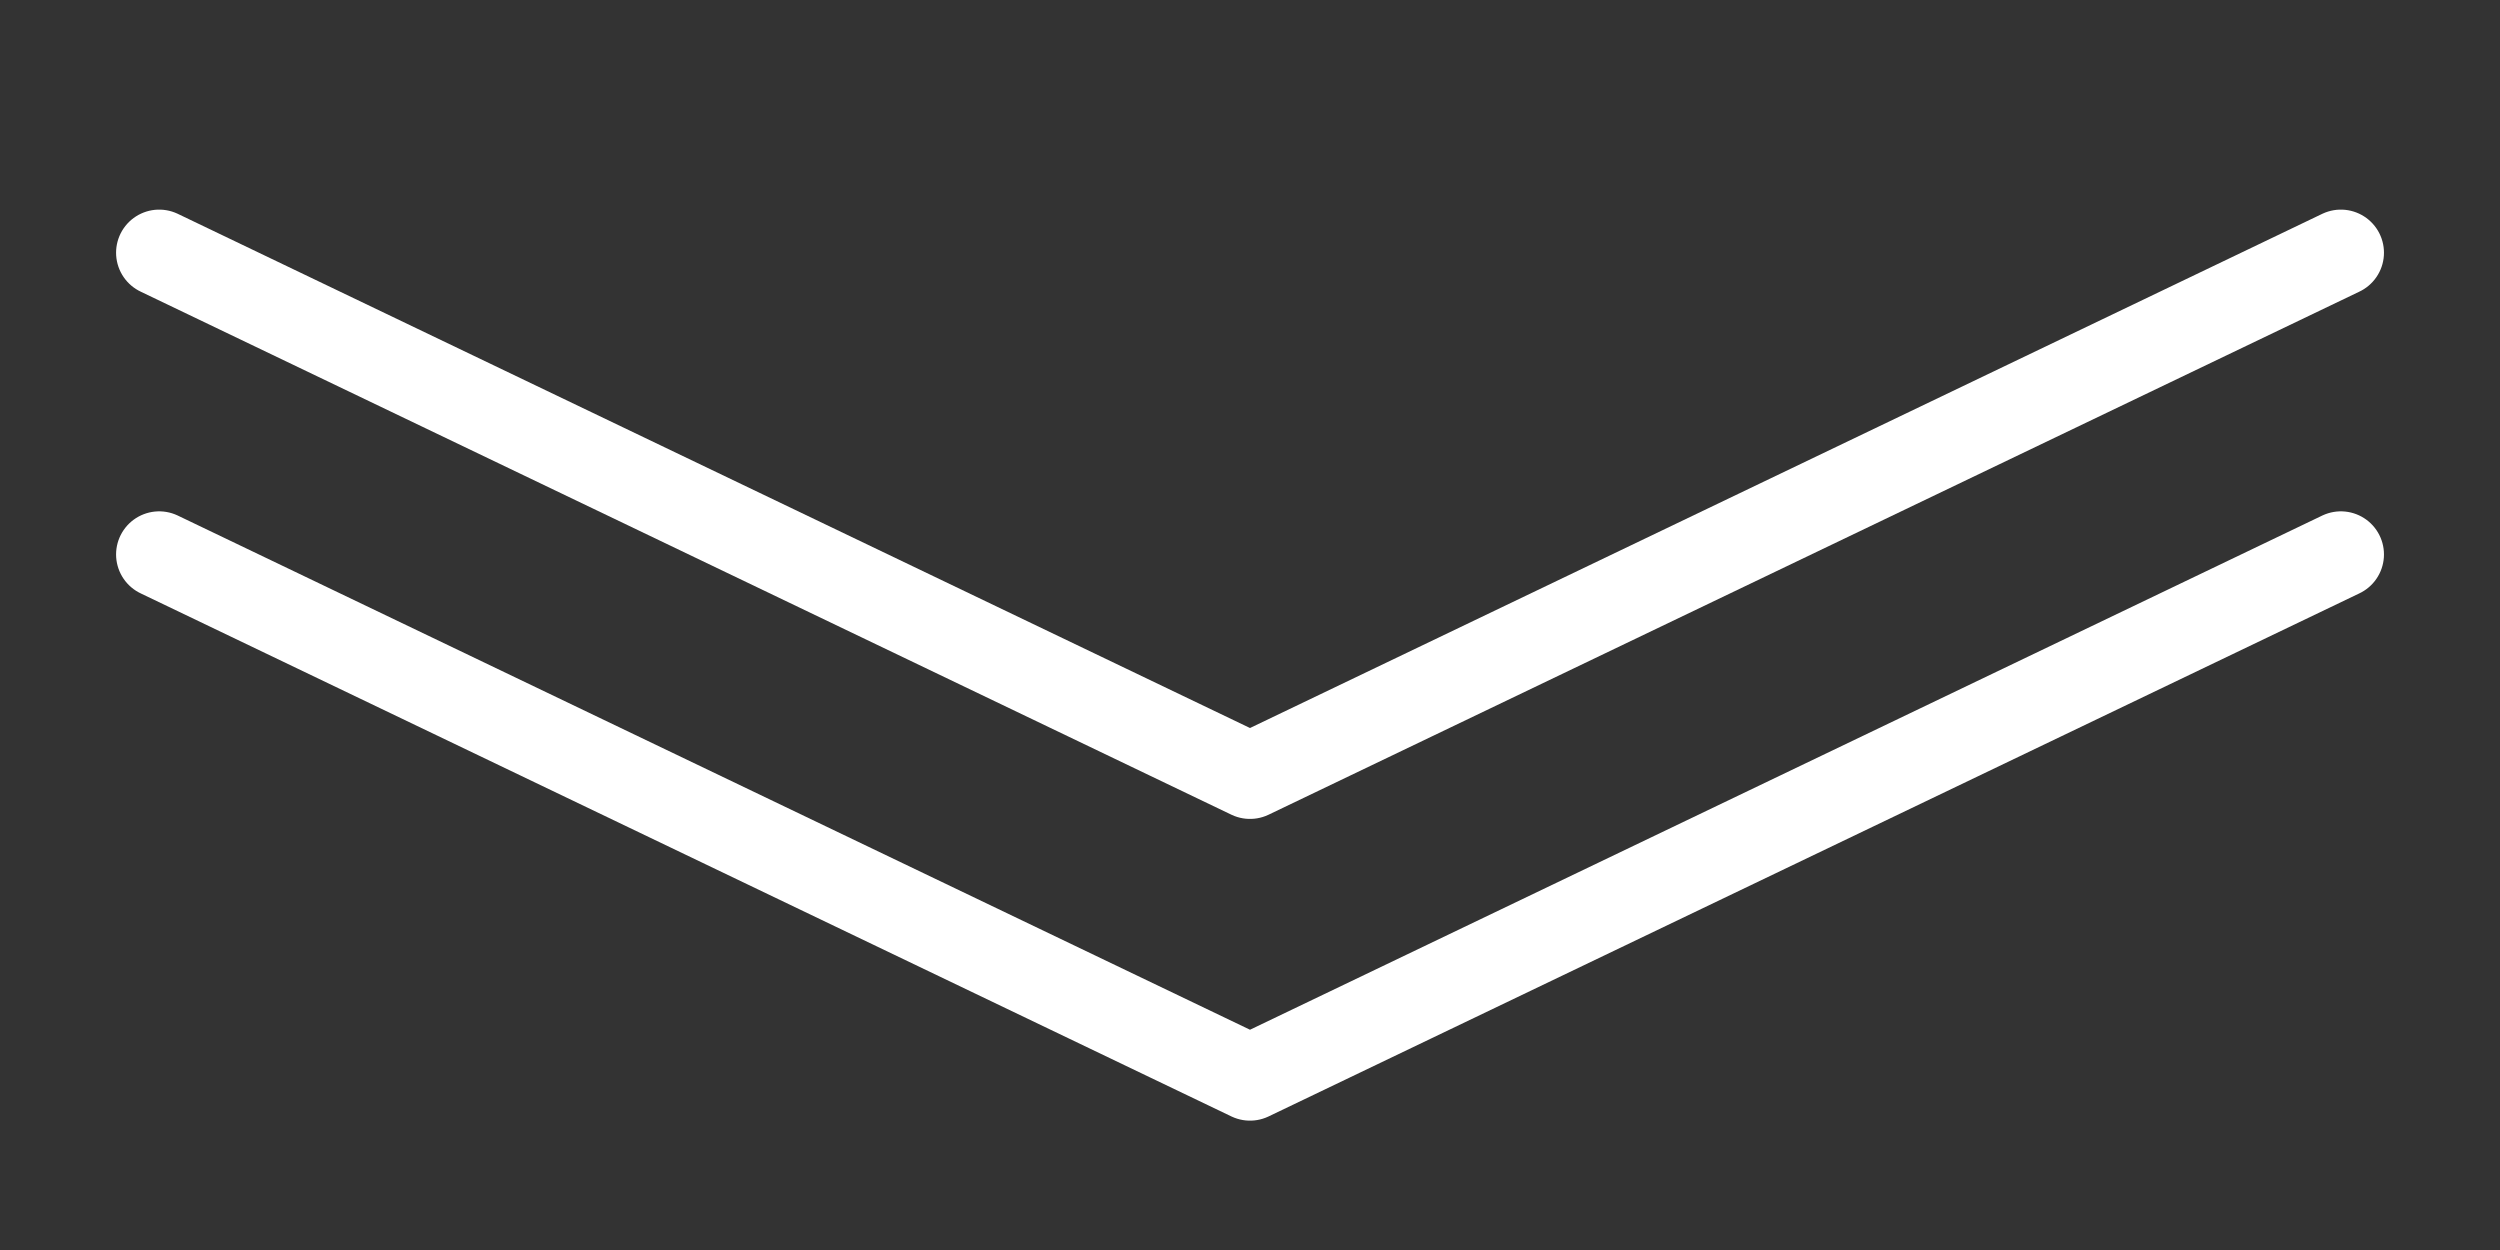 <svg xmlns="http://www.w3.org/2000/svg" xmlns:xlink="http://www.w3.org/1999/xlink" width="58" height="29" viewBox="0 0 58 29">
  <rect x="0" y="0" width="58" height="29" fill="#333333" stroke="none"/>
  <defs>
    <clipPath id="clip-scroll_down">
      <rect width="58" height="29"/>
    </clipPath>
  </defs>
  <g id="scroll_down" clip-path="url(#clip-scroll_down)">
    <g id="Group_721" data-name="Group 721" transform="translate(-158.807 -632.352)">
      <path id="Path_160" data-name="Path 160" d="M2201.991-1931l25.307,12.136L2252.606-1931" transform="translate(-2039.491 2576.215)" fill="none" stroke="#fff" stroke-linecap="round" stroke-linejoin="round" stroke-miterlimit="10" stroke-width="2"/>
      <path id="Path_161" data-name="Path 161" d="M2201.991-1931l25.307,12.136L2252.606-1931" transform="translate(-2039.491 2569.215)" fill="none" stroke="#fff" stroke-linecap="round" stroke-linejoin="round" stroke-miterlimit="10" stroke-width="2"/>
    </g>
  </g>
</svg>
